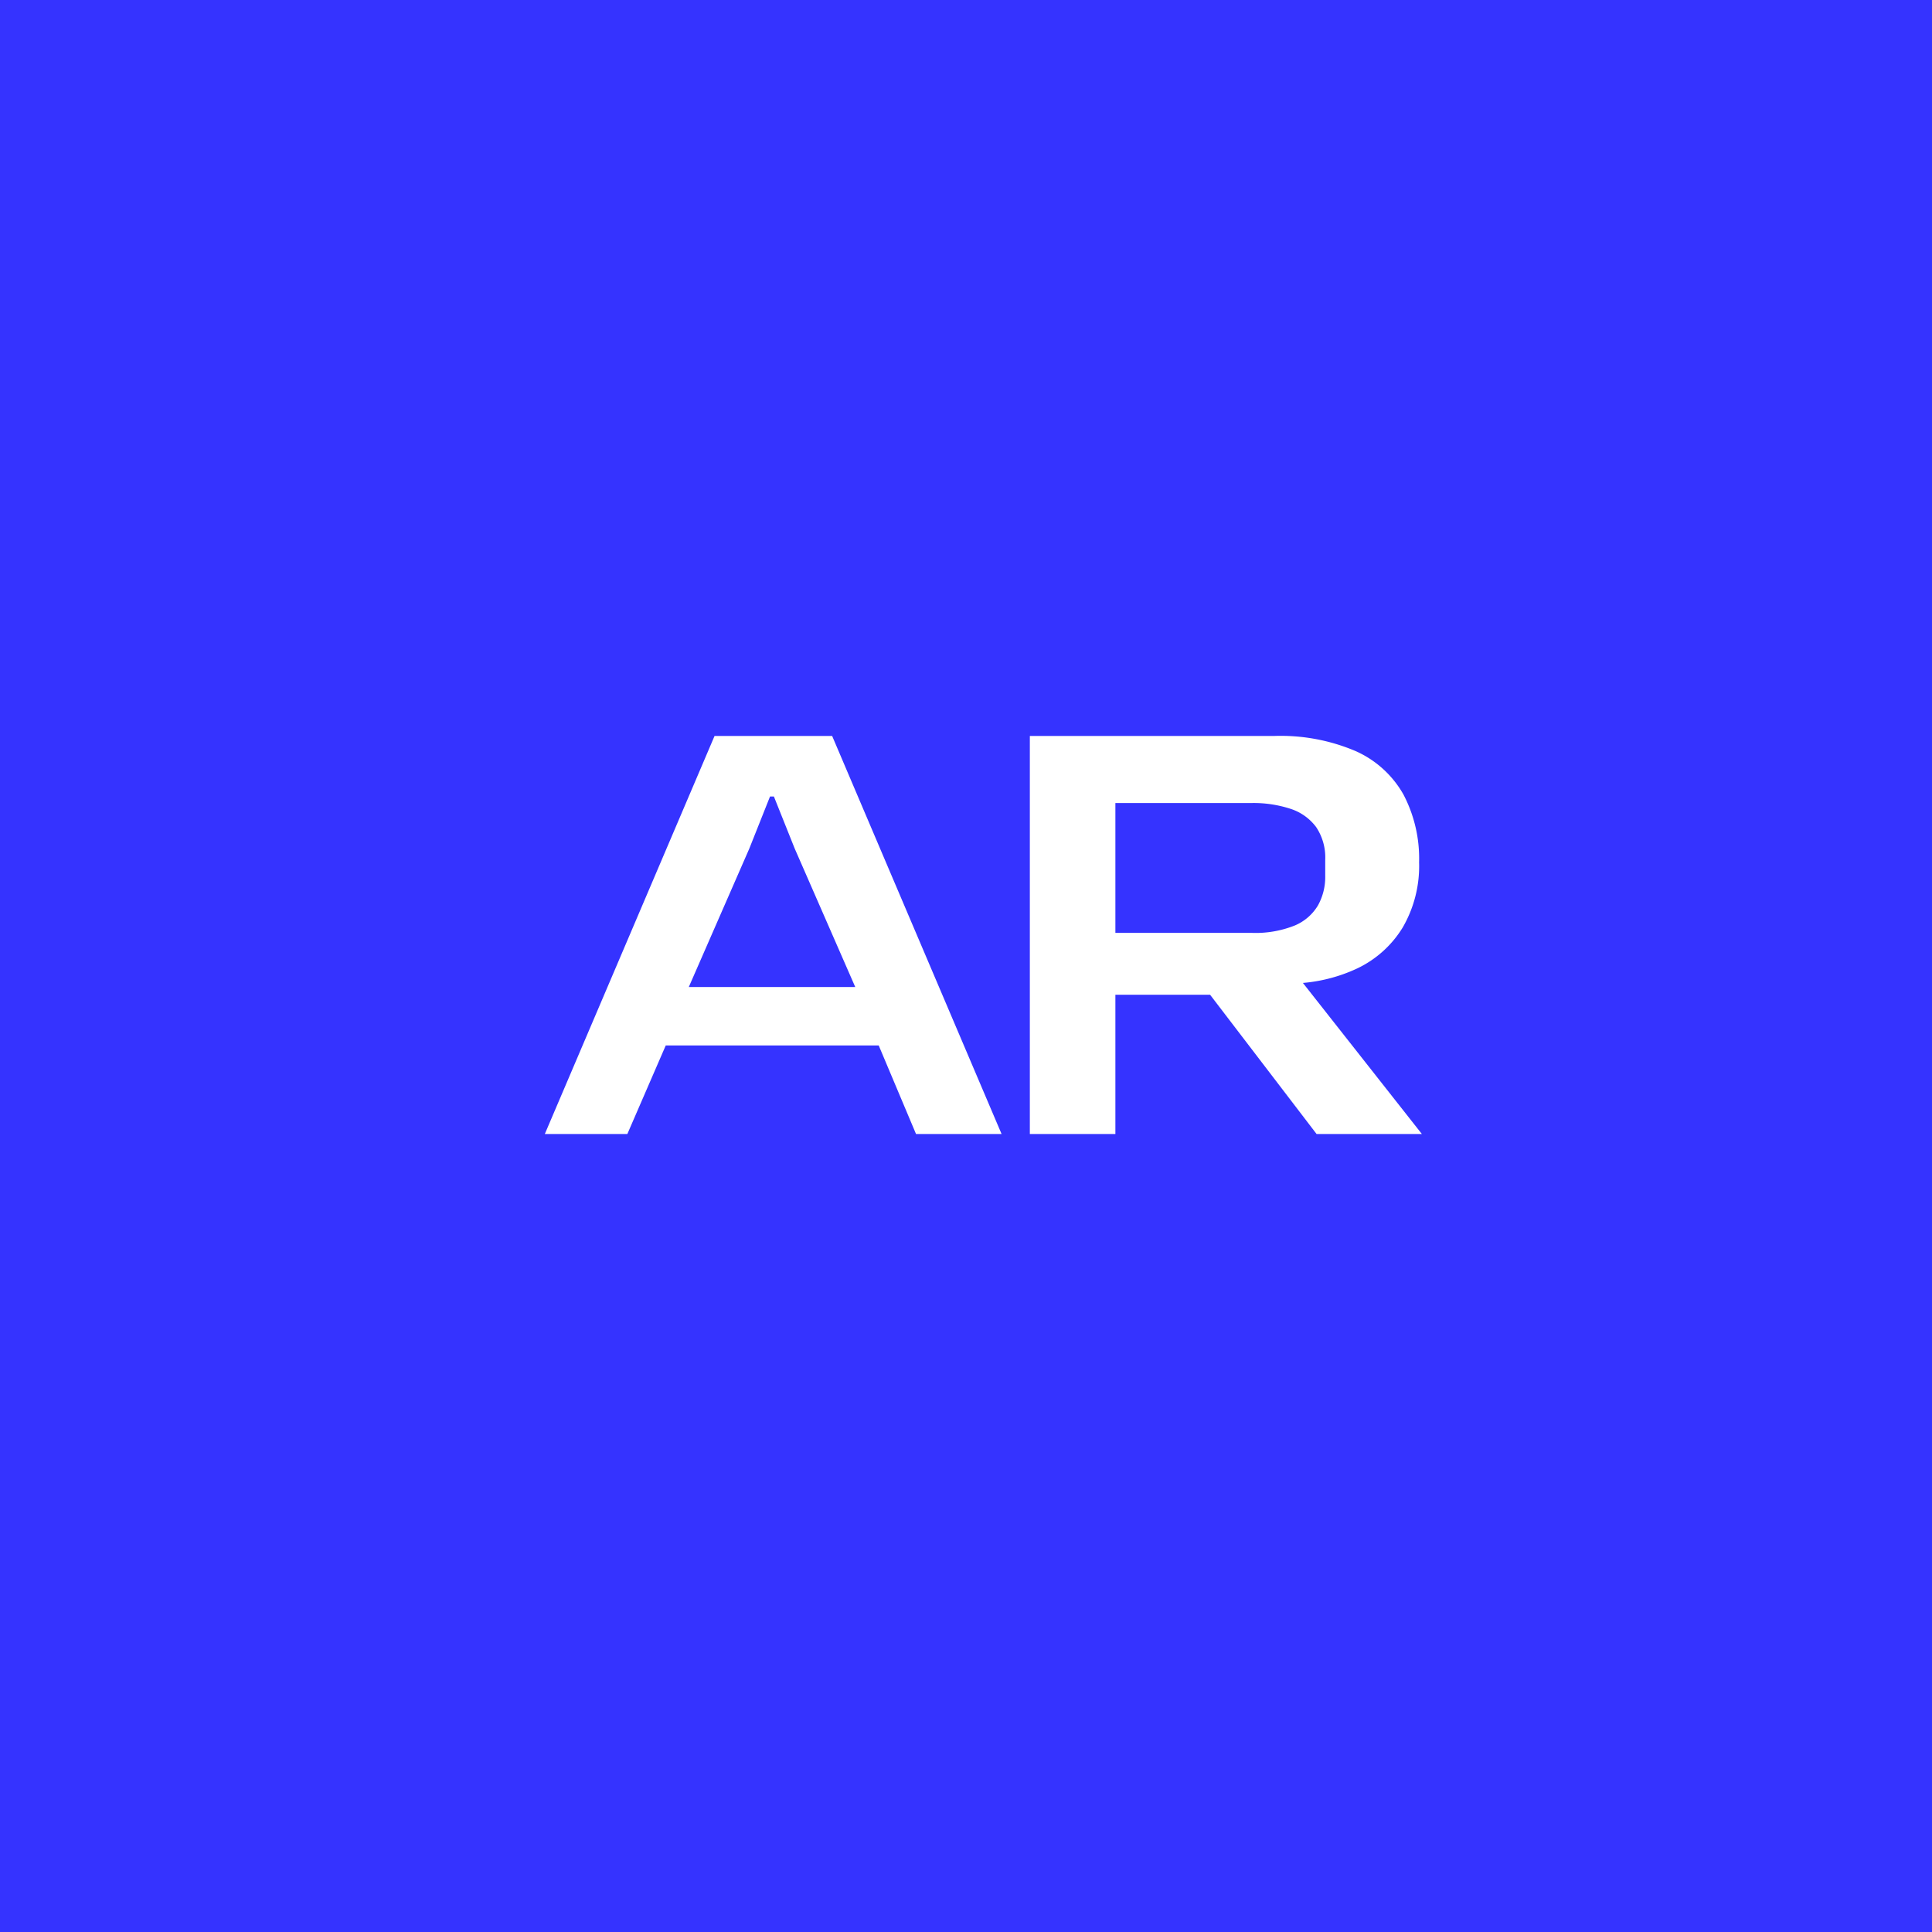 <svg xmlns="http://www.w3.org/2000/svg" width="46" height="46" viewBox="0 0 46 46">
  <g id="Group_12249" data-name="Group 12249" transform="translate(-1243 -2154)">
    <rect id="Rectangle_10286" data-name="Rectangle 10286" width="46" height="46" transform="translate(1243 2154)" fill="#3533ff"/>
    <path id="Path_170615" data-name="Path 170615" d="M-.028,0,4.013-9.477h2.8L10.847,0H8.81L7.922-2.108H2.851L1.937,0ZM3.4-3.5H7.363L5.92-6.8,5.426-8.036H5.334L4.84-6.794ZM11.52,0V-9.477h5.816a4.554,4.554,0,0,1,1.943.361,2.449,2.449,0,0,1,1.137,1.034,3.284,3.284,0,0,1,.372,1.613A2.918,2.918,0,0,1,20.4-4.921a2.553,2.553,0,0,1-1.077.975,3.816,3.816,0,0,1-1.6.363l.089-.28L20.854,0H18.347L15.812-3.315H13.388V-4.789h3.406a2.515,2.515,0,0,0,1.033-.175,1.168,1.168,0,0,0,.554-.48,1.393,1.393,0,0,0,.172-.7v-.385a1.3,1.3,0,0,0-.215-.777,1.229,1.229,0,0,0-.61-.436,2.826,2.826,0,0,0-.933-.138H13.228l.329-.336V0Z" transform="translate(1256 2181)" fill="#fff"/>
  </g>
</svg>
